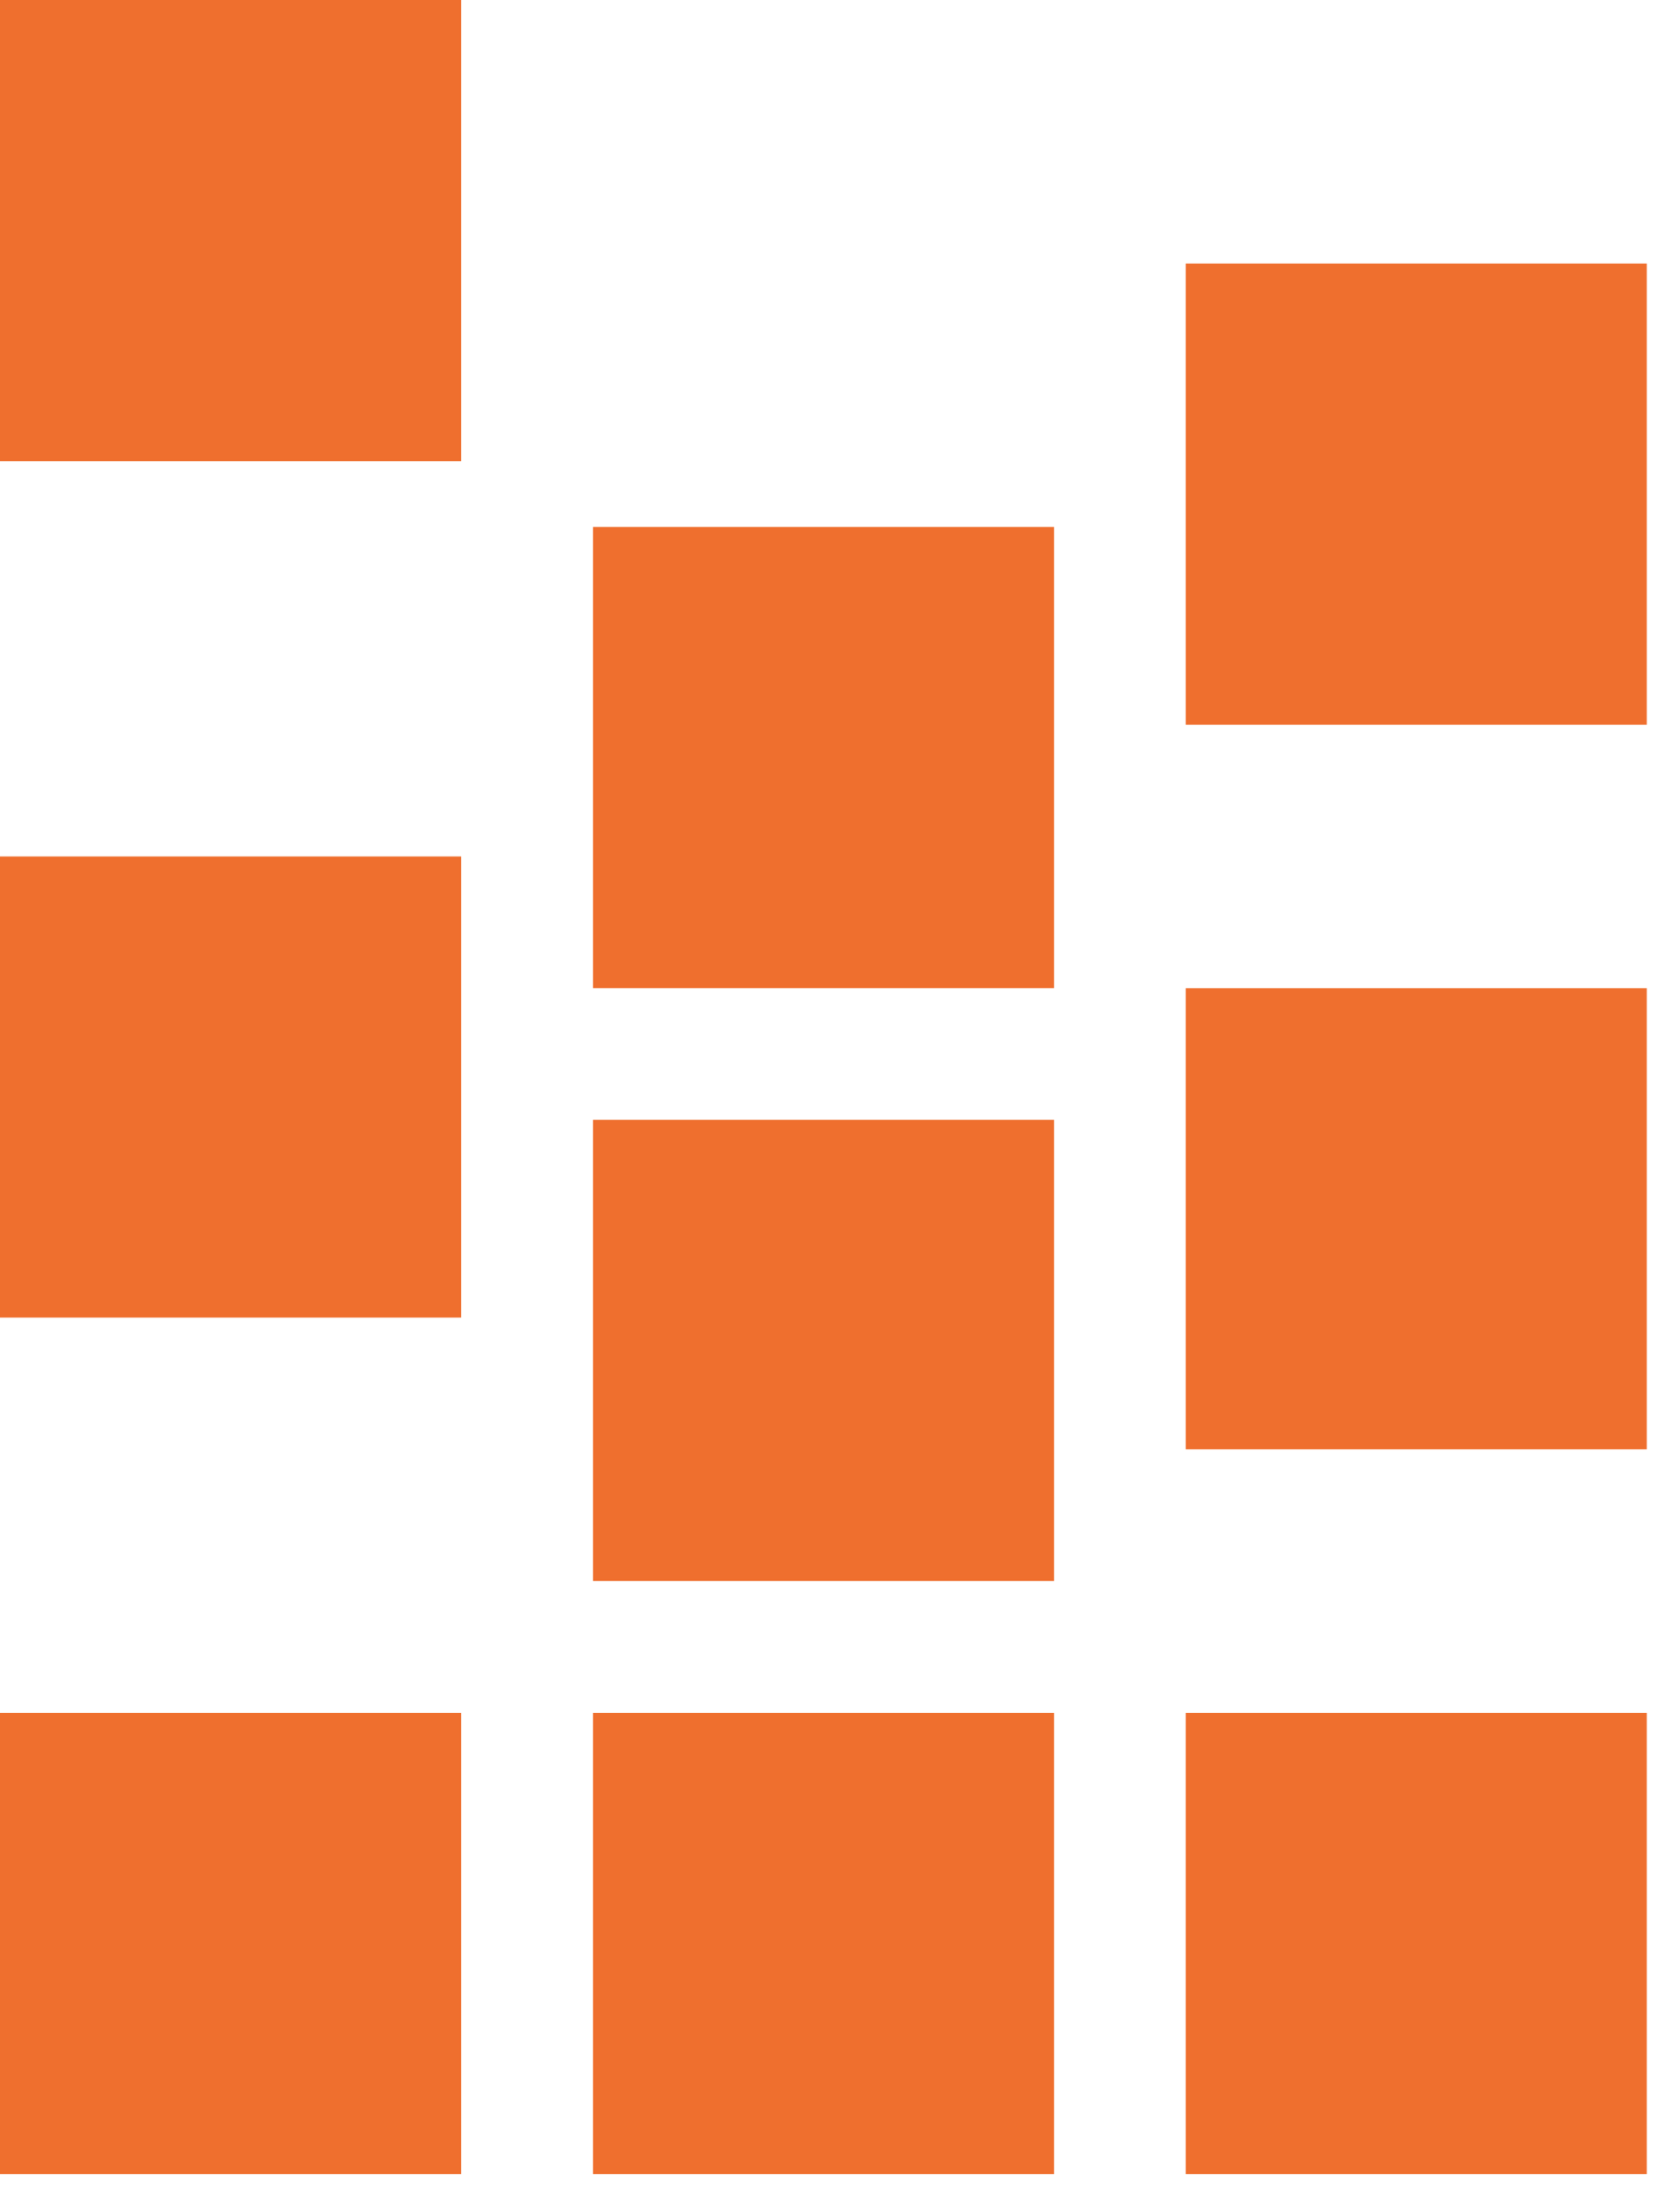 <?xml version="1.0" encoding="UTF-8"?> <svg xmlns="http://www.w3.org/2000/svg" width="24" height="32" viewBox="0 0 24 32" fill="none"><path d="M6.671 12.389H0V19.059H6.671V12.389Z" fill="#EF6F2E"></path><path d="M6.671 0H0V6.671H6.671V0Z" fill="#EF6F2E"></path><path d="M6.671 24.777H0V31.448H6.671V24.777Z" fill="#EF6F2E"></path><path d="M15.248 24.777H8.578V31.448H15.248V24.777Z" fill="#EF6F2E"></path><path d="M15.248 16.199H8.578V22.87H15.248V16.199Z" fill="#EF6F2E"></path><path d="M15.248 7.623H8.578V14.294H15.248V7.623Z" fill="#EF6F2E"></path><path d="M23.823 14.295H17.153V20.965H23.823V14.295Z" fill="#EF6F2E"></path><path d="M23.823 3.812H17.153V10.483H23.823V3.812Z" fill="#EF6F2E"></path><path d="M23.823 24.777H17.153V31.448H23.823V24.777Z" fill="#EF6F2E"></path></svg> 